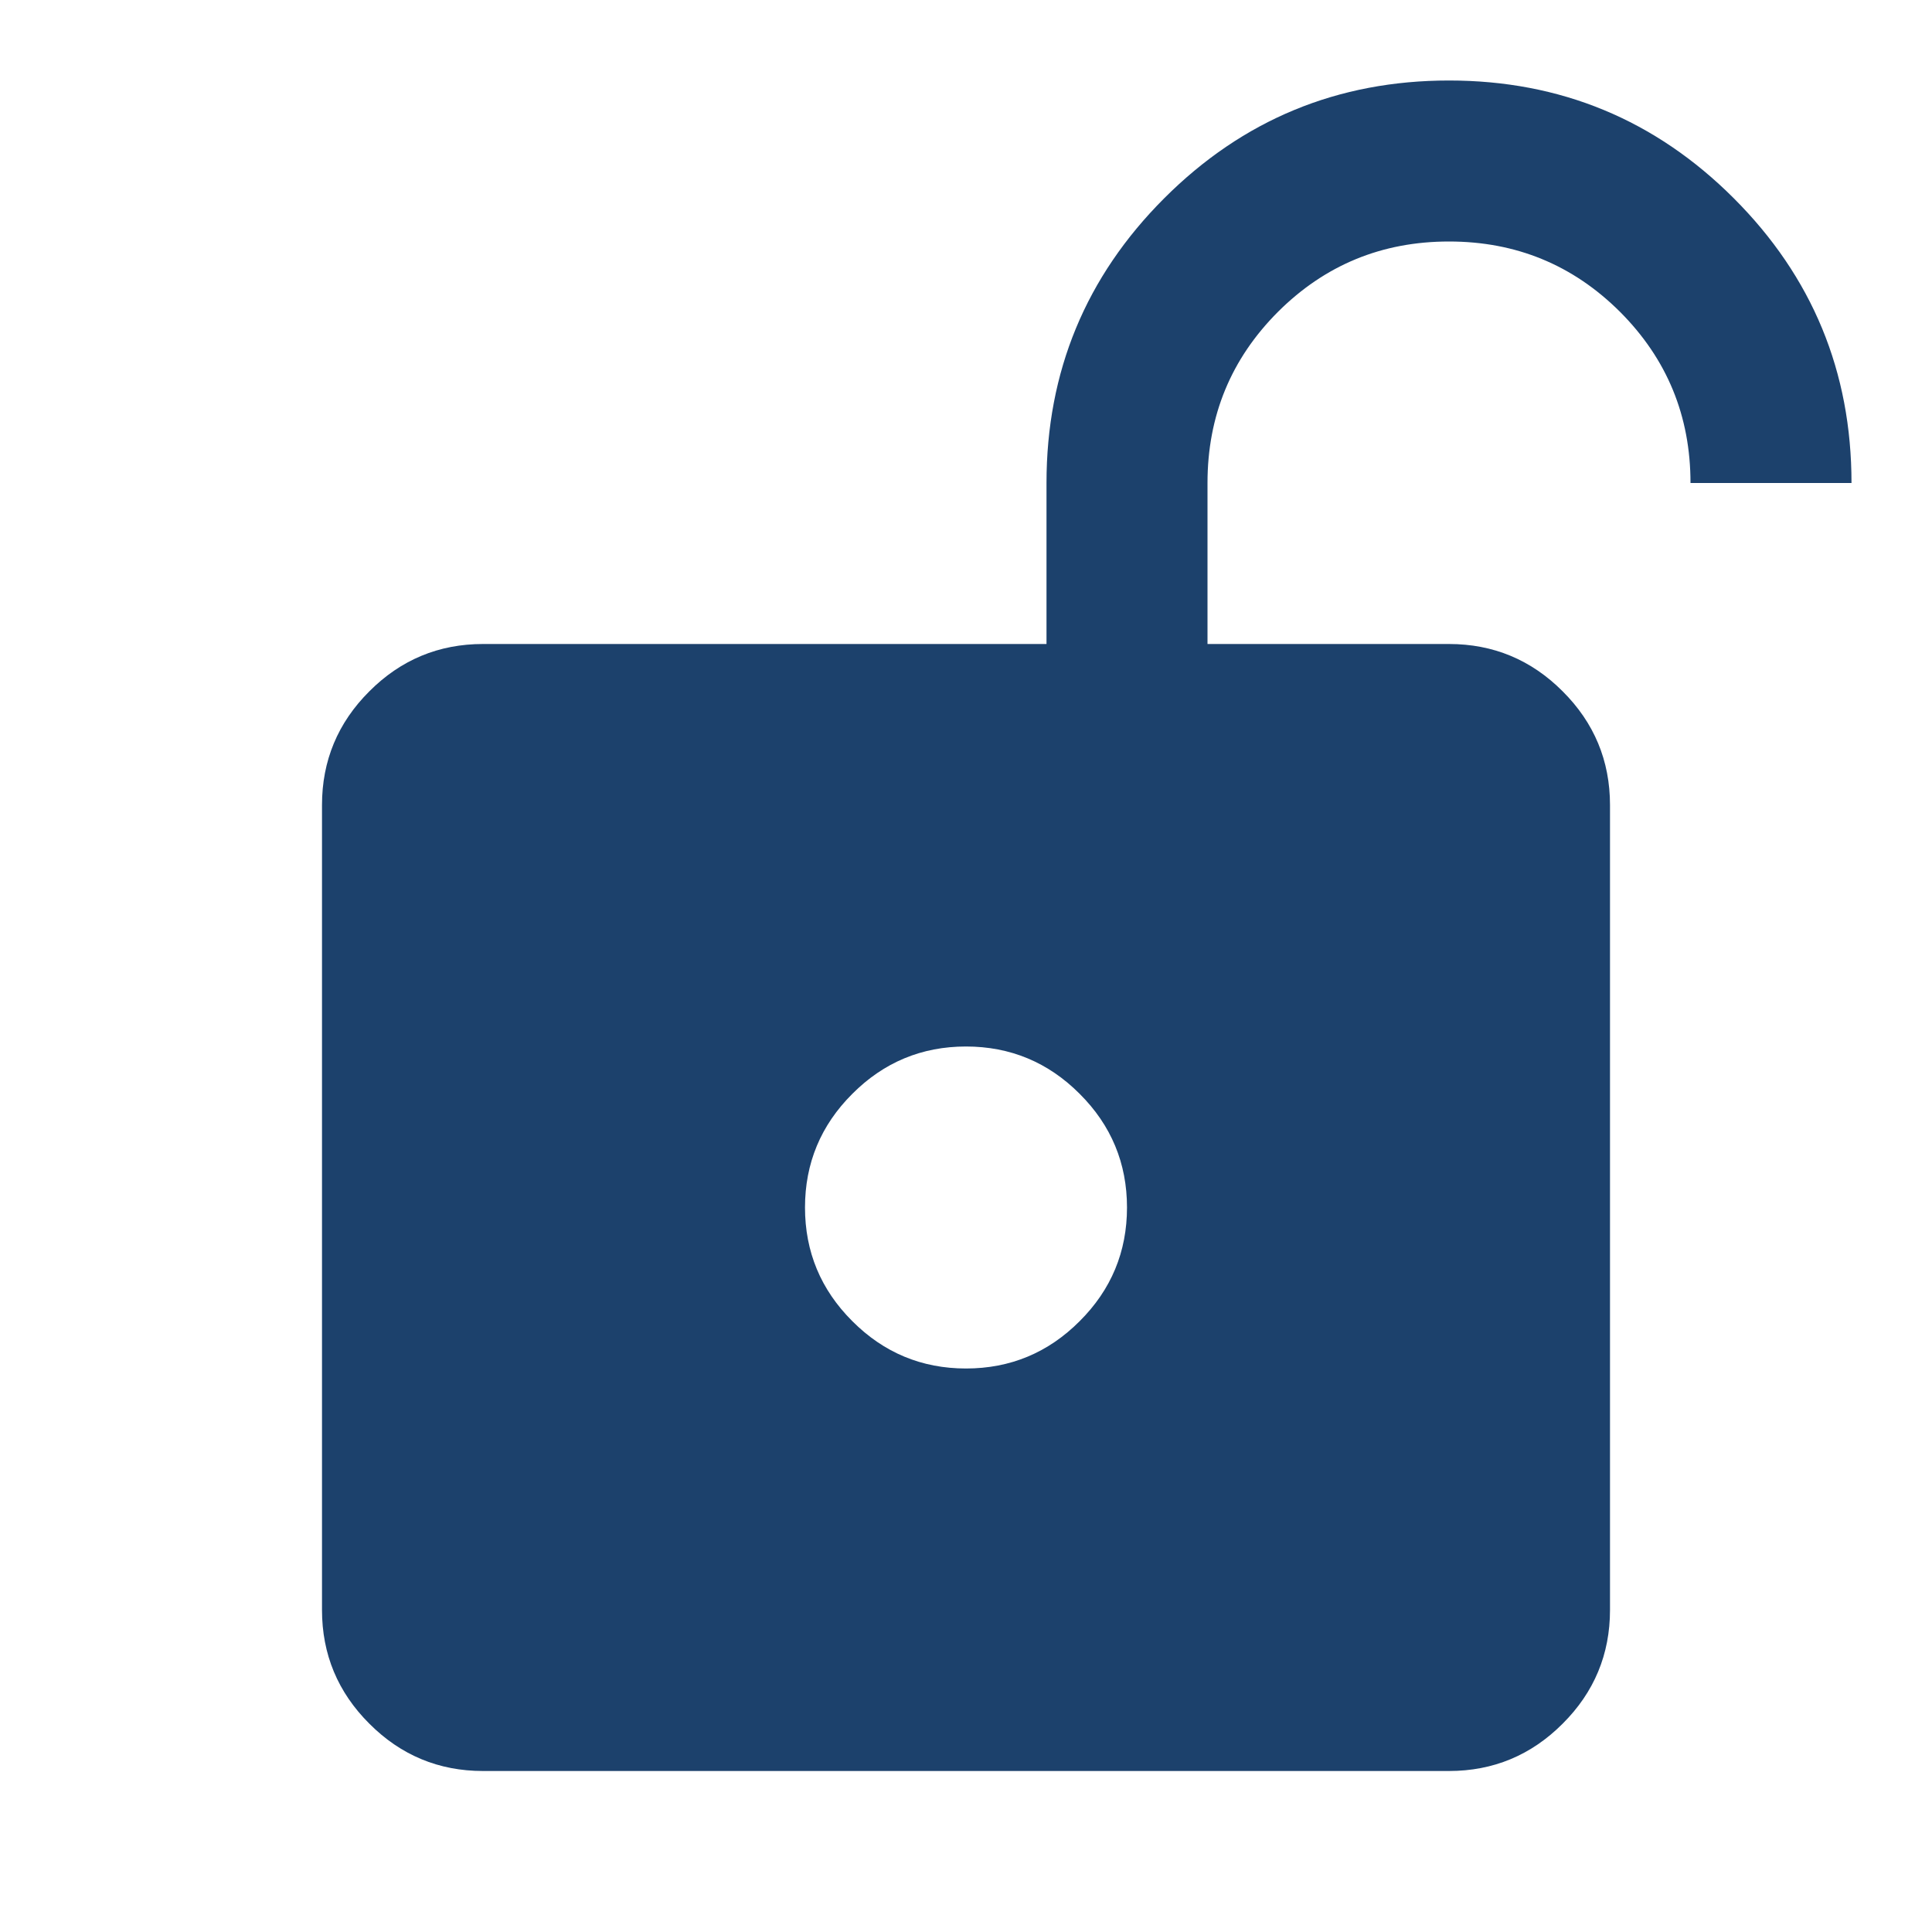 <svg width="18" height="18" viewBox="0 0 18 18" fill="none" xmlns="http://www.w3.org/2000/svg">
<mask id="mask0_8700_36893" style="mask-type:alpha" maskUnits="userSpaceOnUse" x="0" y="0" width="18" height="18">
<rect width="18" height="18" fill="#1C416C"/>
</mask>
<g mask="url(#mask0_8700_36893)">
<path d="M9 12.75C9.412 12.75 9.766 12.603 10.059 12.309C10.353 12.016 10.5 11.662 10.5 11.25C10.5 10.838 10.353 10.484 10.059 10.191C9.766 9.897 9.412 9.75 9 9.75C8.588 9.75 8.234 9.897 7.941 10.191C7.647 10.484 7.5 10.838 7.5 11.25C7.5 11.662 7.647 12.016 7.941 12.309C8.234 12.603 8.588 12.75 9 12.75ZM4.5 16.5C4.088 16.5 3.734 16.353 3.441 16.059C3.147 15.766 3 15.412 3 15V7.5C3 7.088 3.147 6.734 3.441 6.441C3.734 6.147 4.088 6 4.5 6H9.75V4.5C9.75 3.462 10.116 2.578 10.847 1.847C11.578 1.116 12.463 0.75 13.5 0.75C14.537 0.75 15.422 1.116 16.153 1.847C16.884 2.578 17.25 3.462 17.25 4.5H15.75C15.75 3.875 15.531 3.344 15.094 2.906C14.656 2.469 14.125 2.25 13.5 2.25C12.875 2.25 12.344 2.469 11.906 2.906C11.469 3.344 11.25 3.875 11.25 4.5V6H13.5C13.912 6 14.266 6.147 14.559 6.441C14.853 6.734 15 7.088 15 7.5V15C15 15.412 14.853 15.766 14.559 16.059C14.266 16.353 13.912 16.5 13.5 16.5H4.5Z" fill="#1C416C"/>
</g>
</svg>
